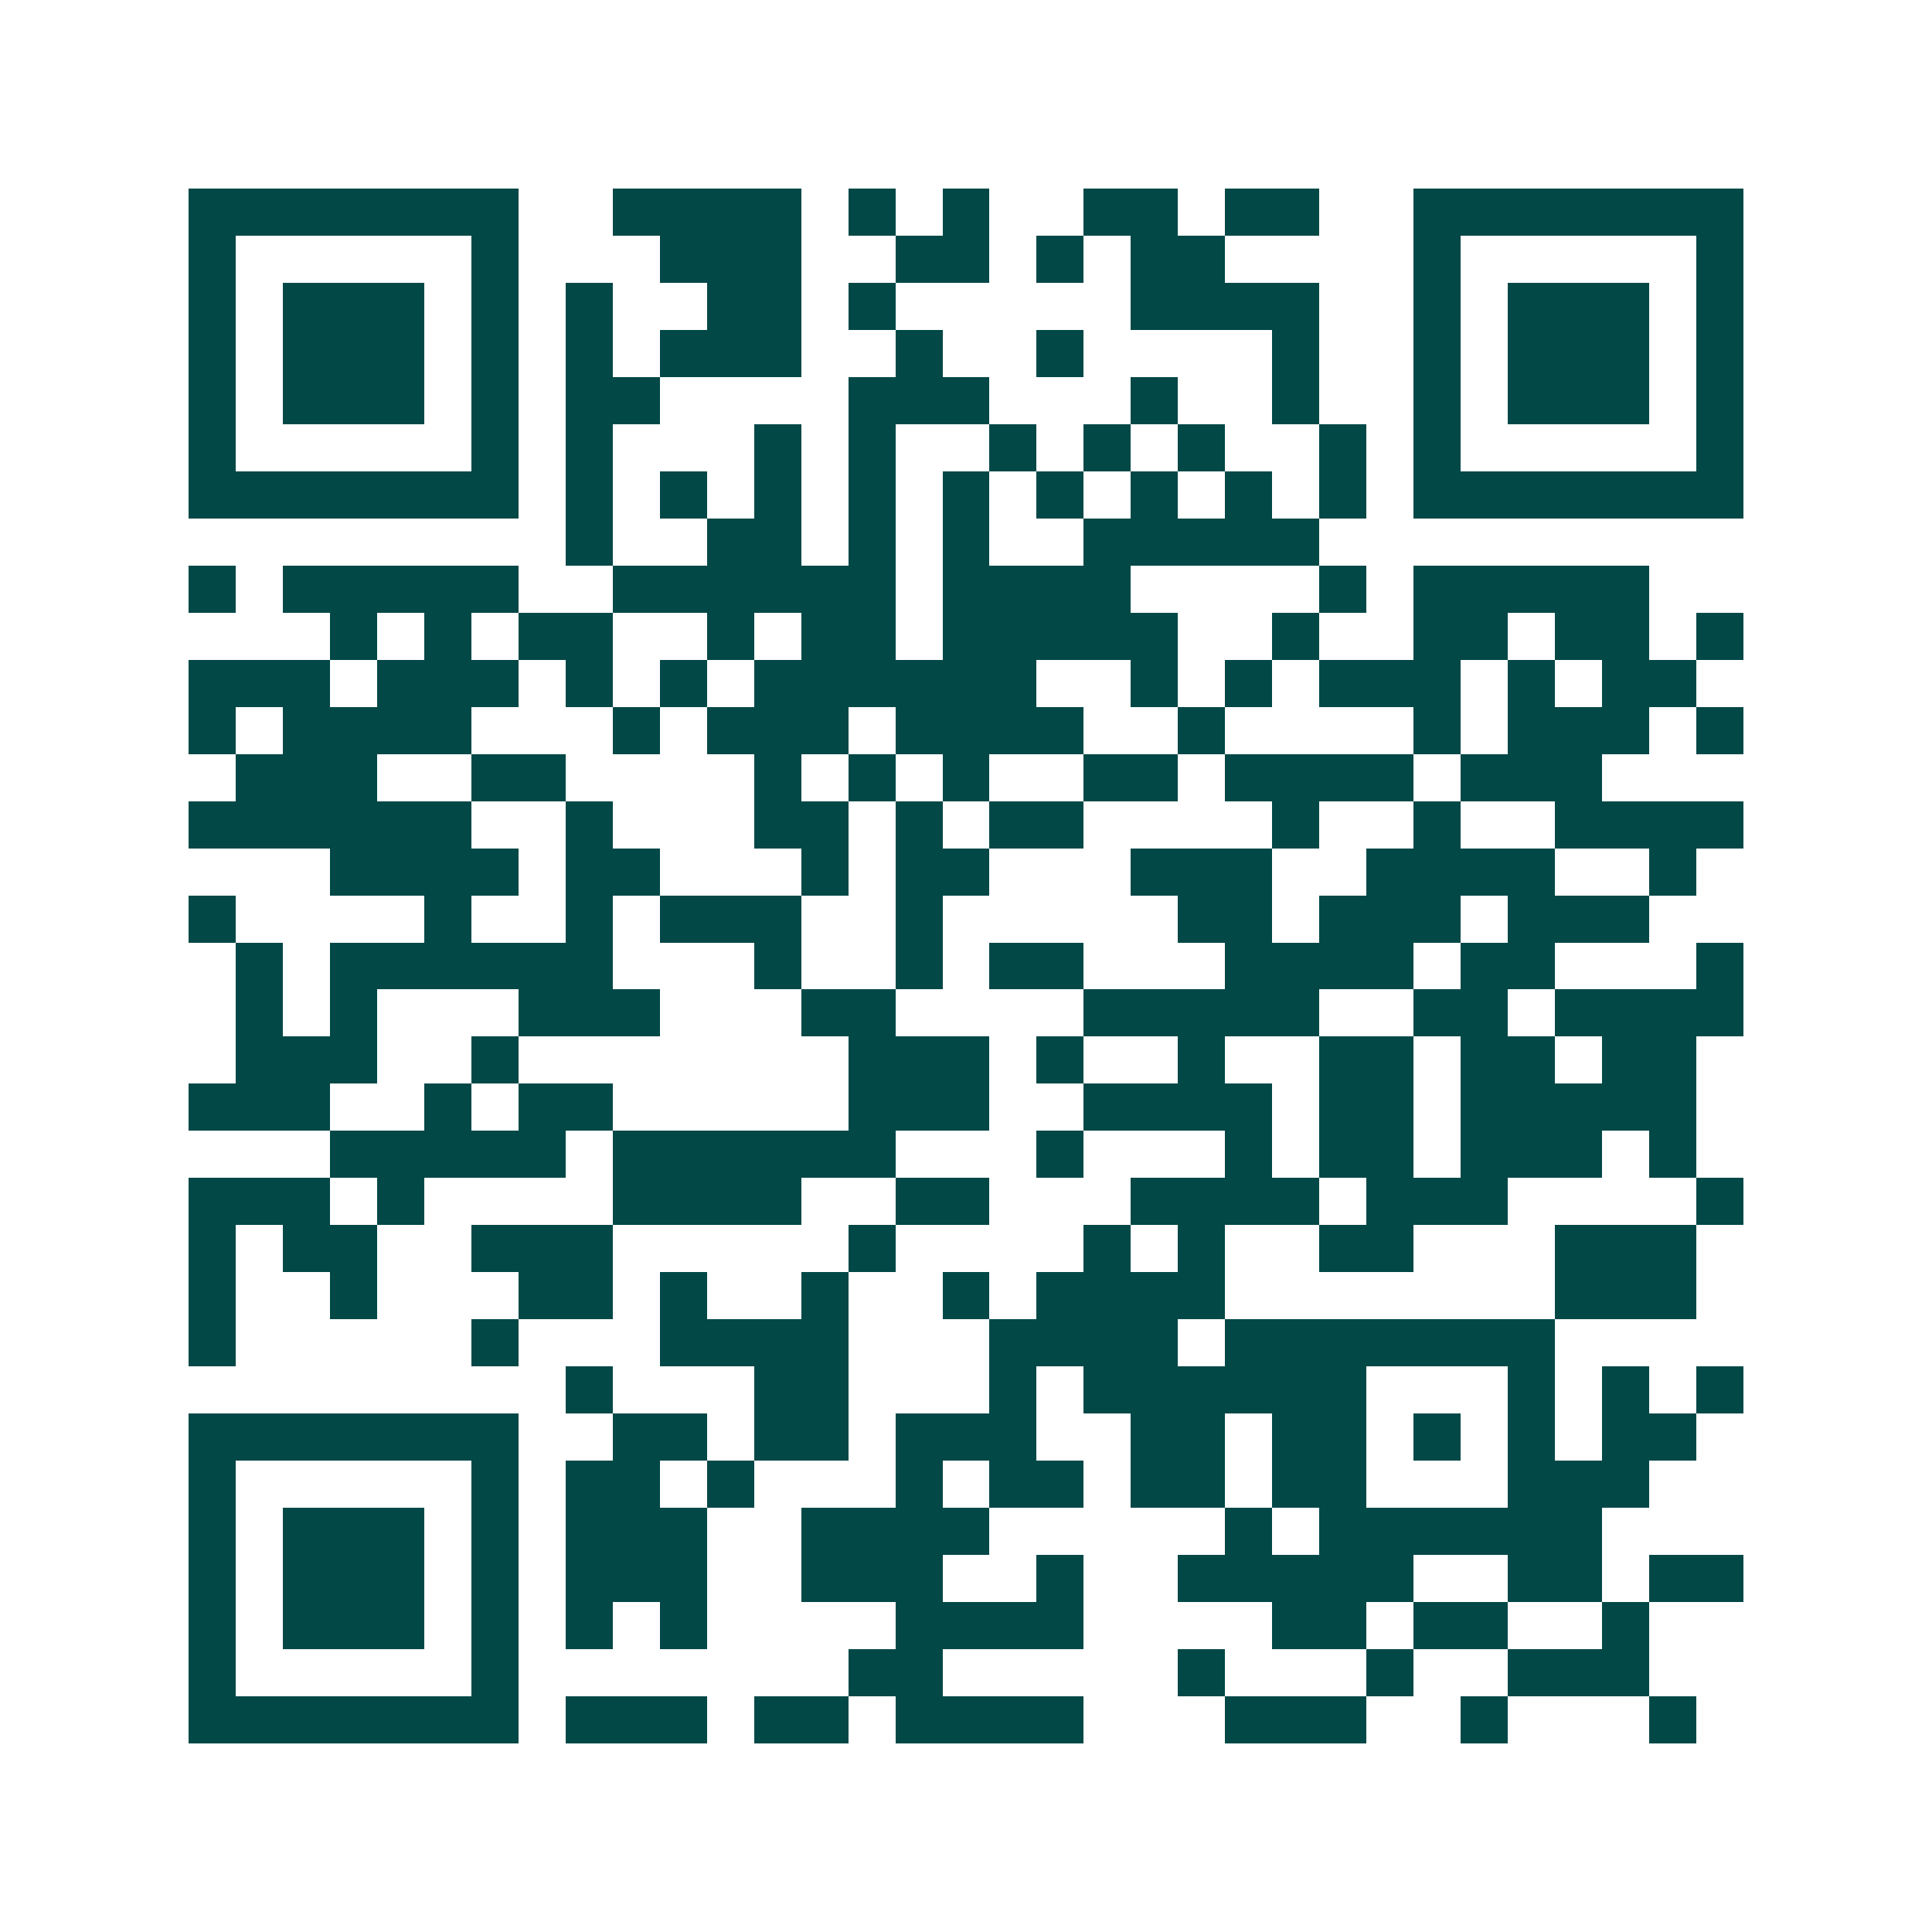 <svg xmlns="http://www.w3.org/2000/svg" width="200" height="200" viewBox="0 0 41 41" shape-rendering="crispEdges"><path fill="#ffffff" d="M0 0h41v41H0z"/><path stroke="#014847" d="M4 4.5h7m2 0h4m1 0h1m1 0h1m2 0h2m1 0h2m2 0h7M4 5.5h1m5 0h1m3 0h3m2 0h2m1 0h1m1 0h2m4 0h1m5 0h1M4 6.5h1m1 0h3m1 0h1m1 0h1m2 0h2m1 0h1m5 0h4m2 0h1m1 0h3m1 0h1M4 7.5h1m1 0h3m1 0h1m1 0h1m1 0h3m2 0h1m2 0h1m4 0h1m2 0h1m1 0h3m1 0h1M4 8.5h1m1 0h3m1 0h1m1 0h2m4 0h3m3 0h1m2 0h1m2 0h1m1 0h3m1 0h1M4 9.5h1m5 0h1m1 0h1m3 0h1m1 0h1m2 0h1m1 0h1m1 0h1m2 0h1m1 0h1m5 0h1M4 10.5h7m1 0h1m1 0h1m1 0h1m1 0h1m1 0h1m1 0h1m1 0h1m1 0h1m1 0h1m1 0h7M12 11.5h1m2 0h2m1 0h1m1 0h1m2 0h5M4 12.5h1m1 0h5m2 0h6m1 0h4m4 0h1m1 0h5M7 13.5h1m1 0h1m1 0h2m2 0h1m1 0h2m1 0h5m2 0h1m2 0h2m1 0h2m1 0h1M4 14.5h3m1 0h3m1 0h1m1 0h1m1 0h6m2 0h1m1 0h1m1 0h3m1 0h1m1 0h2M4 15.5h1m1 0h4m3 0h1m1 0h3m1 0h4m2 0h1m4 0h1m1 0h3m1 0h1M5 16.5h3m2 0h2m4 0h1m1 0h1m1 0h1m2 0h2m1 0h4m1 0h3M4 17.5h6m2 0h1m3 0h2m1 0h1m1 0h2m4 0h1m2 0h1m2 0h4M7 18.5h4m1 0h2m3 0h1m1 0h2m3 0h3m2 0h4m2 0h1M4 19.5h1m4 0h1m2 0h1m1 0h3m2 0h1m5 0h2m1 0h3m1 0h3M5 20.5h1m1 0h6m3 0h1m2 0h1m1 0h2m3 0h4m1 0h2m3 0h1M5 21.5h1m1 0h1m3 0h3m3 0h2m4 0h5m2 0h2m1 0h4M5 22.5h3m2 0h1m7 0h3m1 0h1m2 0h1m2 0h2m1 0h2m1 0h2M4 23.5h3m2 0h1m1 0h2m5 0h3m2 0h4m1 0h2m1 0h5M7 24.5h5m1 0h6m3 0h1m3 0h1m1 0h2m1 0h3m1 0h1M4 25.5h3m1 0h1m4 0h4m2 0h2m3 0h4m1 0h3m4 0h1M4 26.5h1m1 0h2m2 0h3m5 0h1m4 0h1m1 0h1m2 0h2m3 0h3M4 27.5h1m2 0h1m3 0h2m1 0h1m2 0h1m2 0h1m1 0h4m7 0h3M4 28.5h1m5 0h1m3 0h4m3 0h4m1 0h7M12 29.5h1m3 0h2m3 0h1m1 0h6m3 0h1m1 0h1m1 0h1M4 30.5h7m2 0h2m1 0h2m1 0h3m2 0h2m1 0h2m1 0h1m1 0h1m1 0h2M4 31.5h1m5 0h1m1 0h2m1 0h1m3 0h1m1 0h2m1 0h2m1 0h2m3 0h3M4 32.5h1m1 0h3m1 0h1m1 0h3m2 0h4m5 0h1m1 0h6M4 33.5h1m1 0h3m1 0h1m1 0h3m2 0h3m2 0h1m2 0h5m2 0h2m1 0h2M4 34.5h1m1 0h3m1 0h1m1 0h1m1 0h1m4 0h4m4 0h2m1 0h2m2 0h1M4 35.5h1m5 0h1m7 0h2m5 0h1m3 0h1m2 0h3M4 36.5h7m1 0h3m1 0h2m1 0h4m3 0h3m2 0h1m3 0h1"/></svg>
